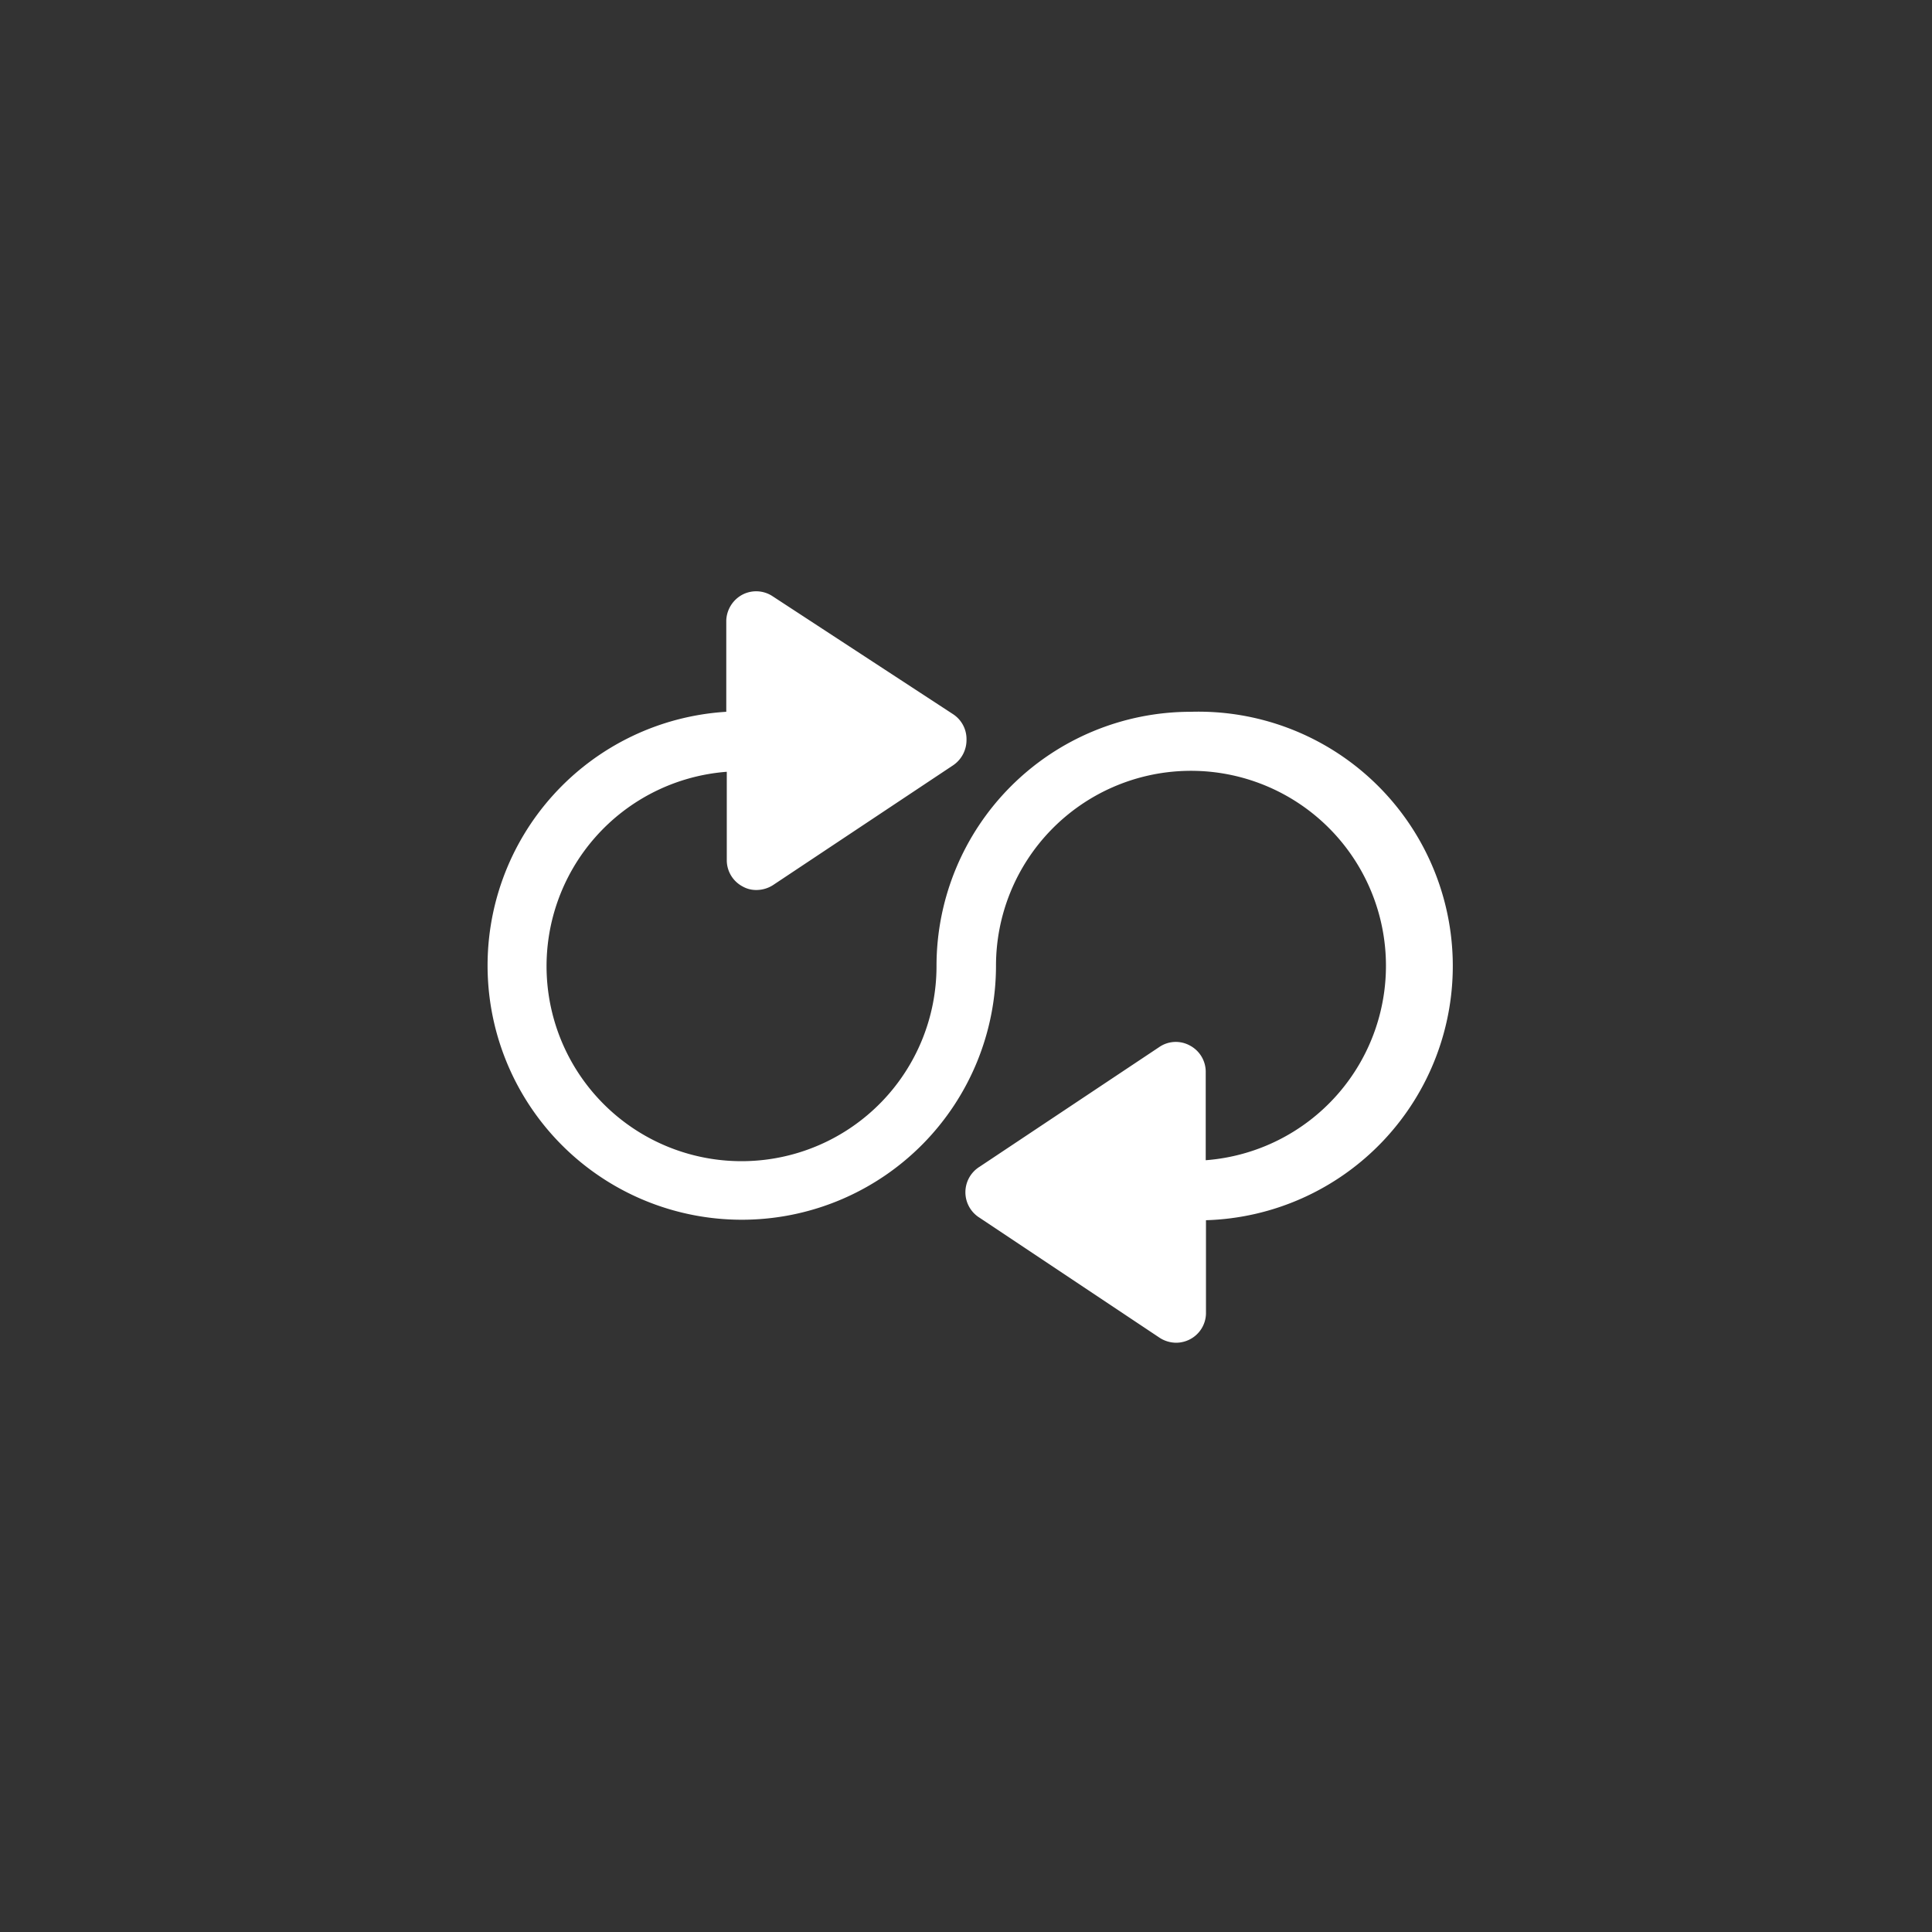 <svg id="Layer_1" data-name="Layer 1" xmlns="http://www.w3.org/2000/svg" viewBox="0 0 76 76"><rect x="0" y="0" width="76" height="76" fill="#333333" stroke="none"/><defs><style>.cls-1{fill:#fff;}</style></defs><title>icon_Hyper-convertion_white</title><path class="cls-1" d="M46.84,28a10,10,0,0,0-10,10,7.67,7.67,0,1,1-8.25-7.64v3.51a1.17,1.17,0,0,0,.62,1,1.08,1.08,0,0,0,.56.14,1.21,1.21,0,0,0,.65-.2l7.08-4.71a1.2,1.2,0,0,0,.52-1,1.17,1.17,0,0,0-.52-1L30.4,23.46a1.17,1.17,0,0,0-1.21-.06,1.2,1.2,0,0,0-.62,1V28A10,10,0,1,0,39.18,38a7.67,7.67,0,1,1,8.25,7.64V42.13a1.17,1.17,0,0,0-.62-1,1.15,1.15,0,0,0-1.21.06l-7.07,4.71a1.18,1.18,0,0,0,0,2l7.08,4.72a1.21,1.21,0,0,0,.65.2,1.19,1.19,0,0,0,.56-.14,1.17,1.17,0,0,0,.62-1V48a10,10,0,0,0-.59-20Z"/><polygon class="cls-1" points="30.93 26.64 34.7 29.16 30.93 31.67 30.93 26.64"/><polygon class="cls-1" points="45.08 49.36 41.3 46.84 45.08 44.33 45.08 49.36"/></svg>